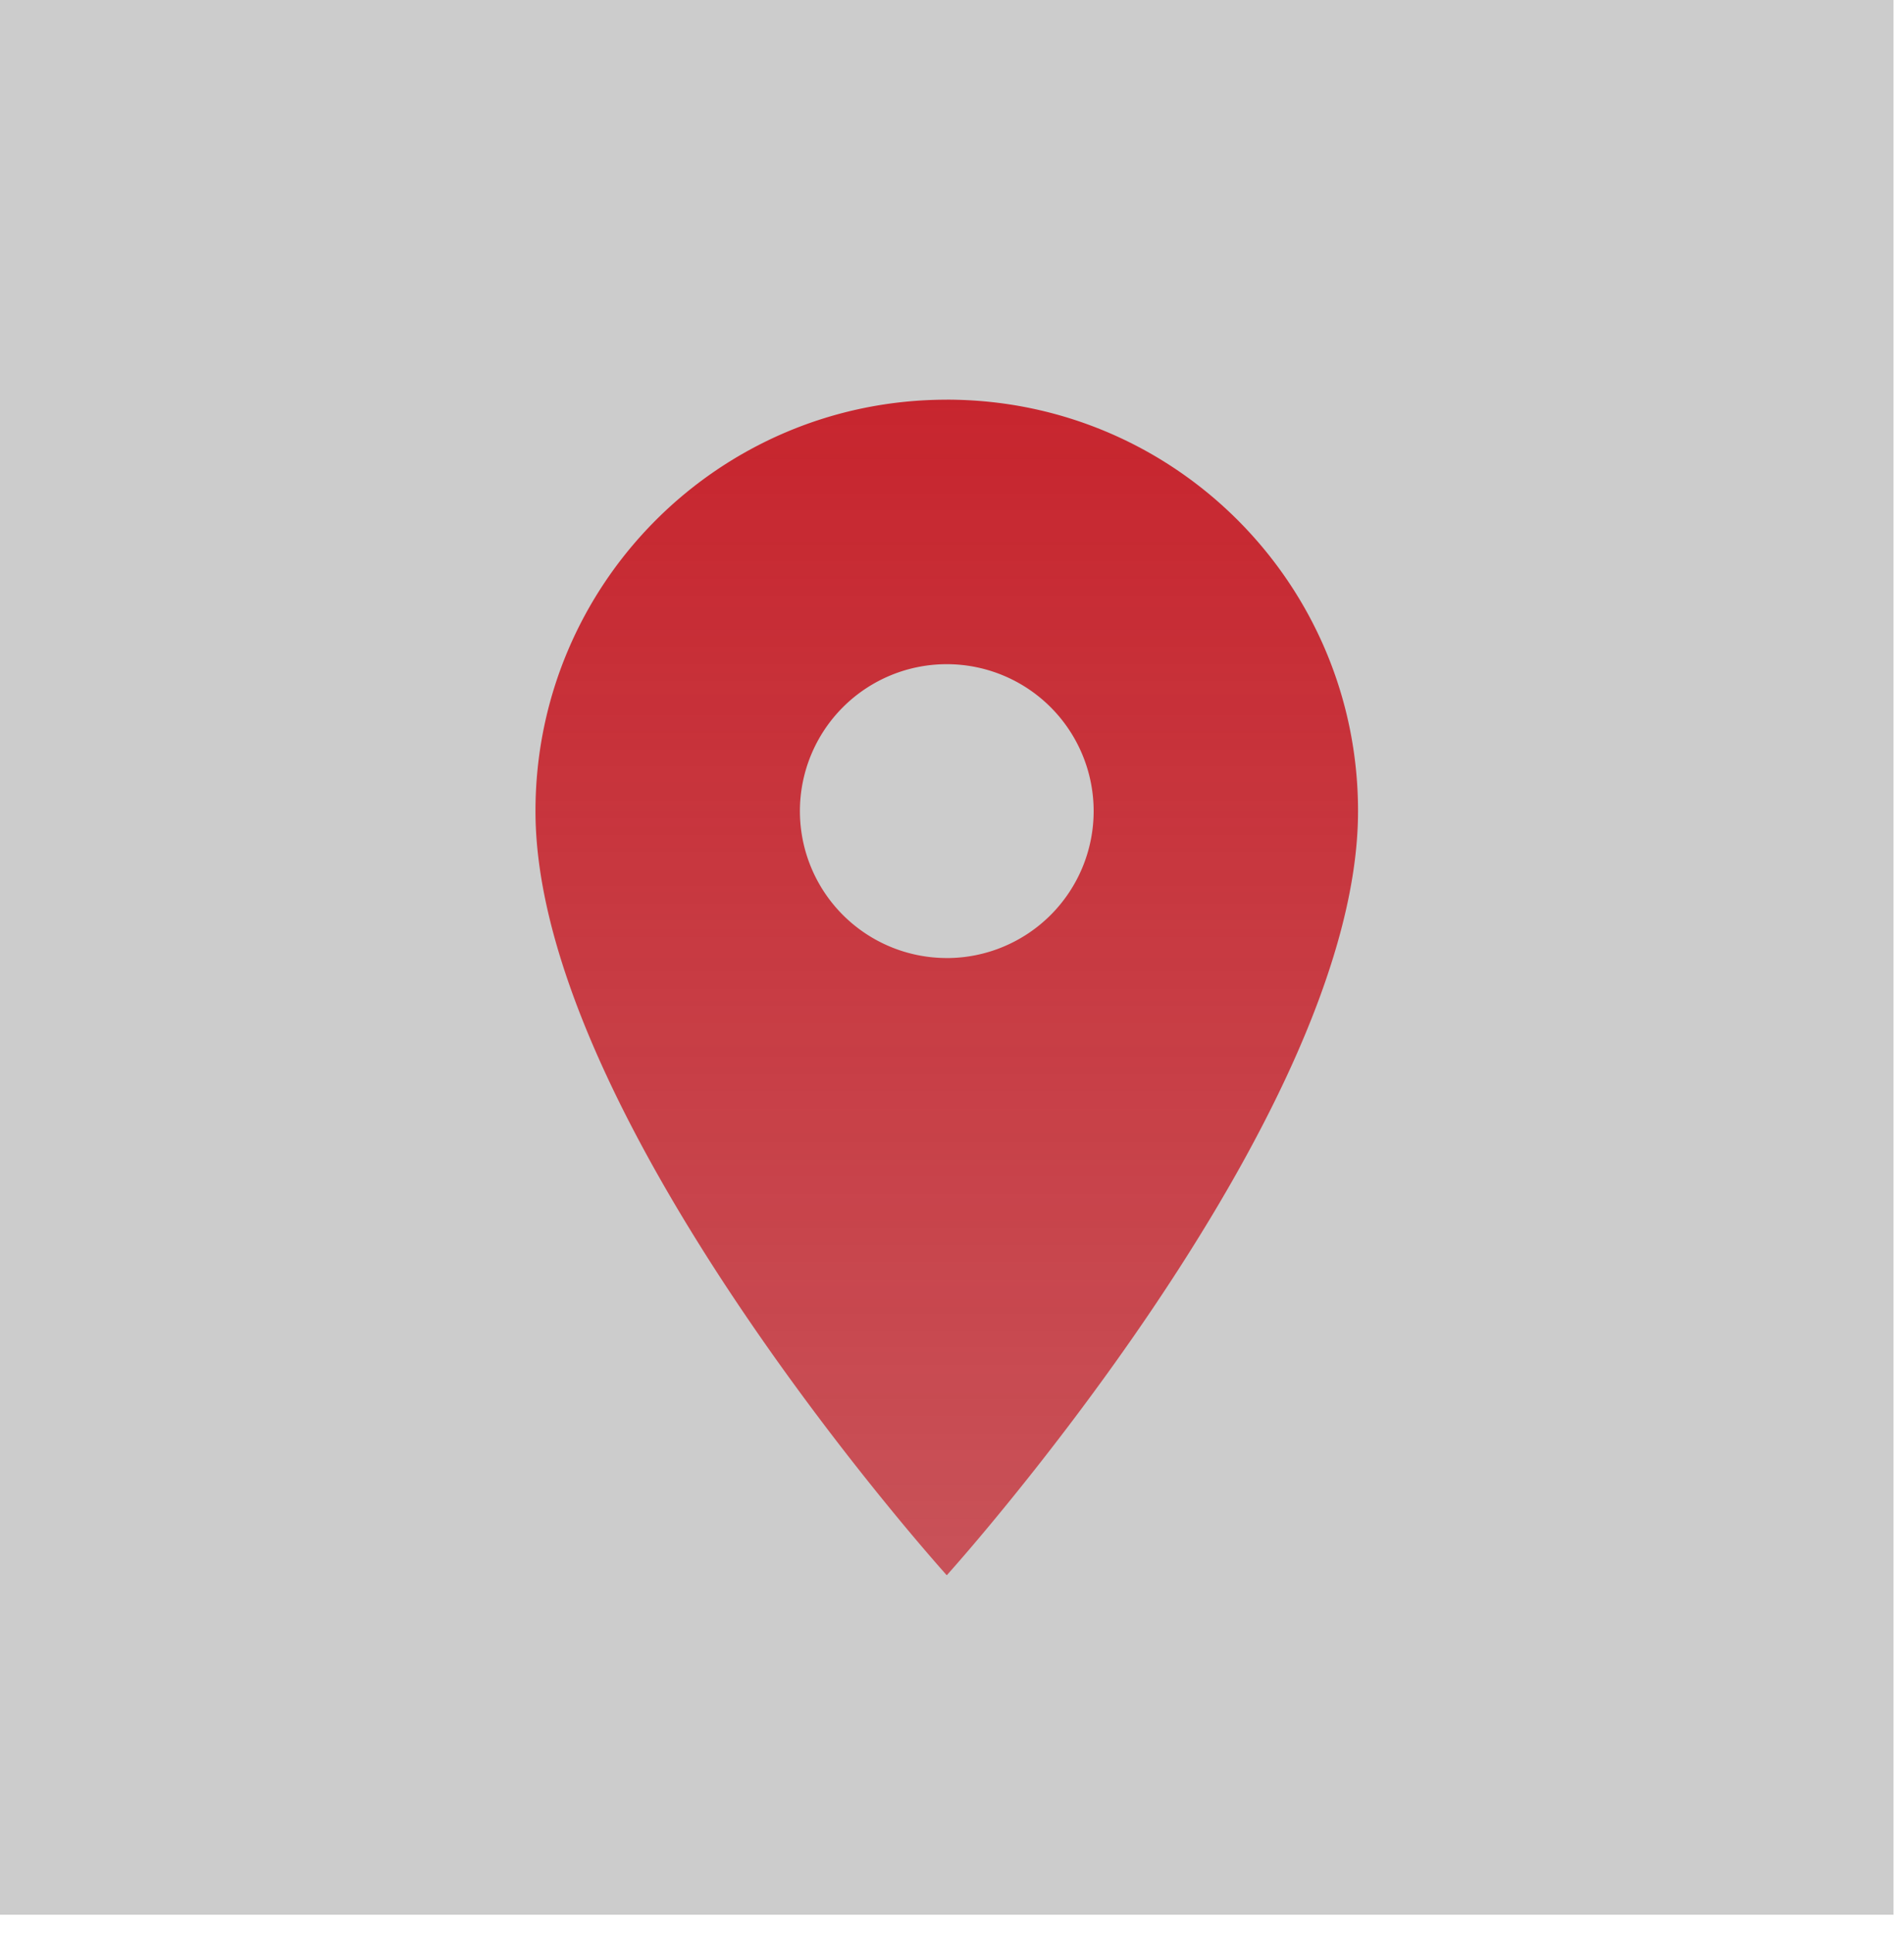 <svg xmlns="http://www.w3.org/2000/svg" width="67" height="68" viewBox="0 0 67 68" fill="none"><g clip-path="url(#a)"><path fill="url(#b)" fill-opacity=".2" d="M0 0h66.632v67.348H0z"/><path d="M33.316 14.059c-8.001 0-14.473 6.47-14.473 14.472 0 10.854 14.473 26.877 14.473 26.877S47.788 39.385 47.788 28.53c0-8.001-6.471-14.472-14.472-14.472m0 19.64a5.168 5.168 0 1 1 0-10.336 5.168 5.168 0 0 1 0 10.337" fill="url(#c)"/></g><defs><linearGradient id="b" x1="33.316" y1="0" x2="33.316" y2="67.348" gradientUnits="userSpaceOnUse"><stop/><stop offset="1"/></linearGradient><linearGradient id="c" x1="33.316" y1="14.059" x2="33.316" y2="55.408" gradientUnits="userSpaceOnUse"><stop stop-color="#C7252E"/><stop offset="1" stop-color="#C7252E" stop-opacity=".73"/></linearGradient><clipPath id="a"><path fill="#fff" d="M0 0h66.632v67.348H0z"/></clipPath></defs></svg>